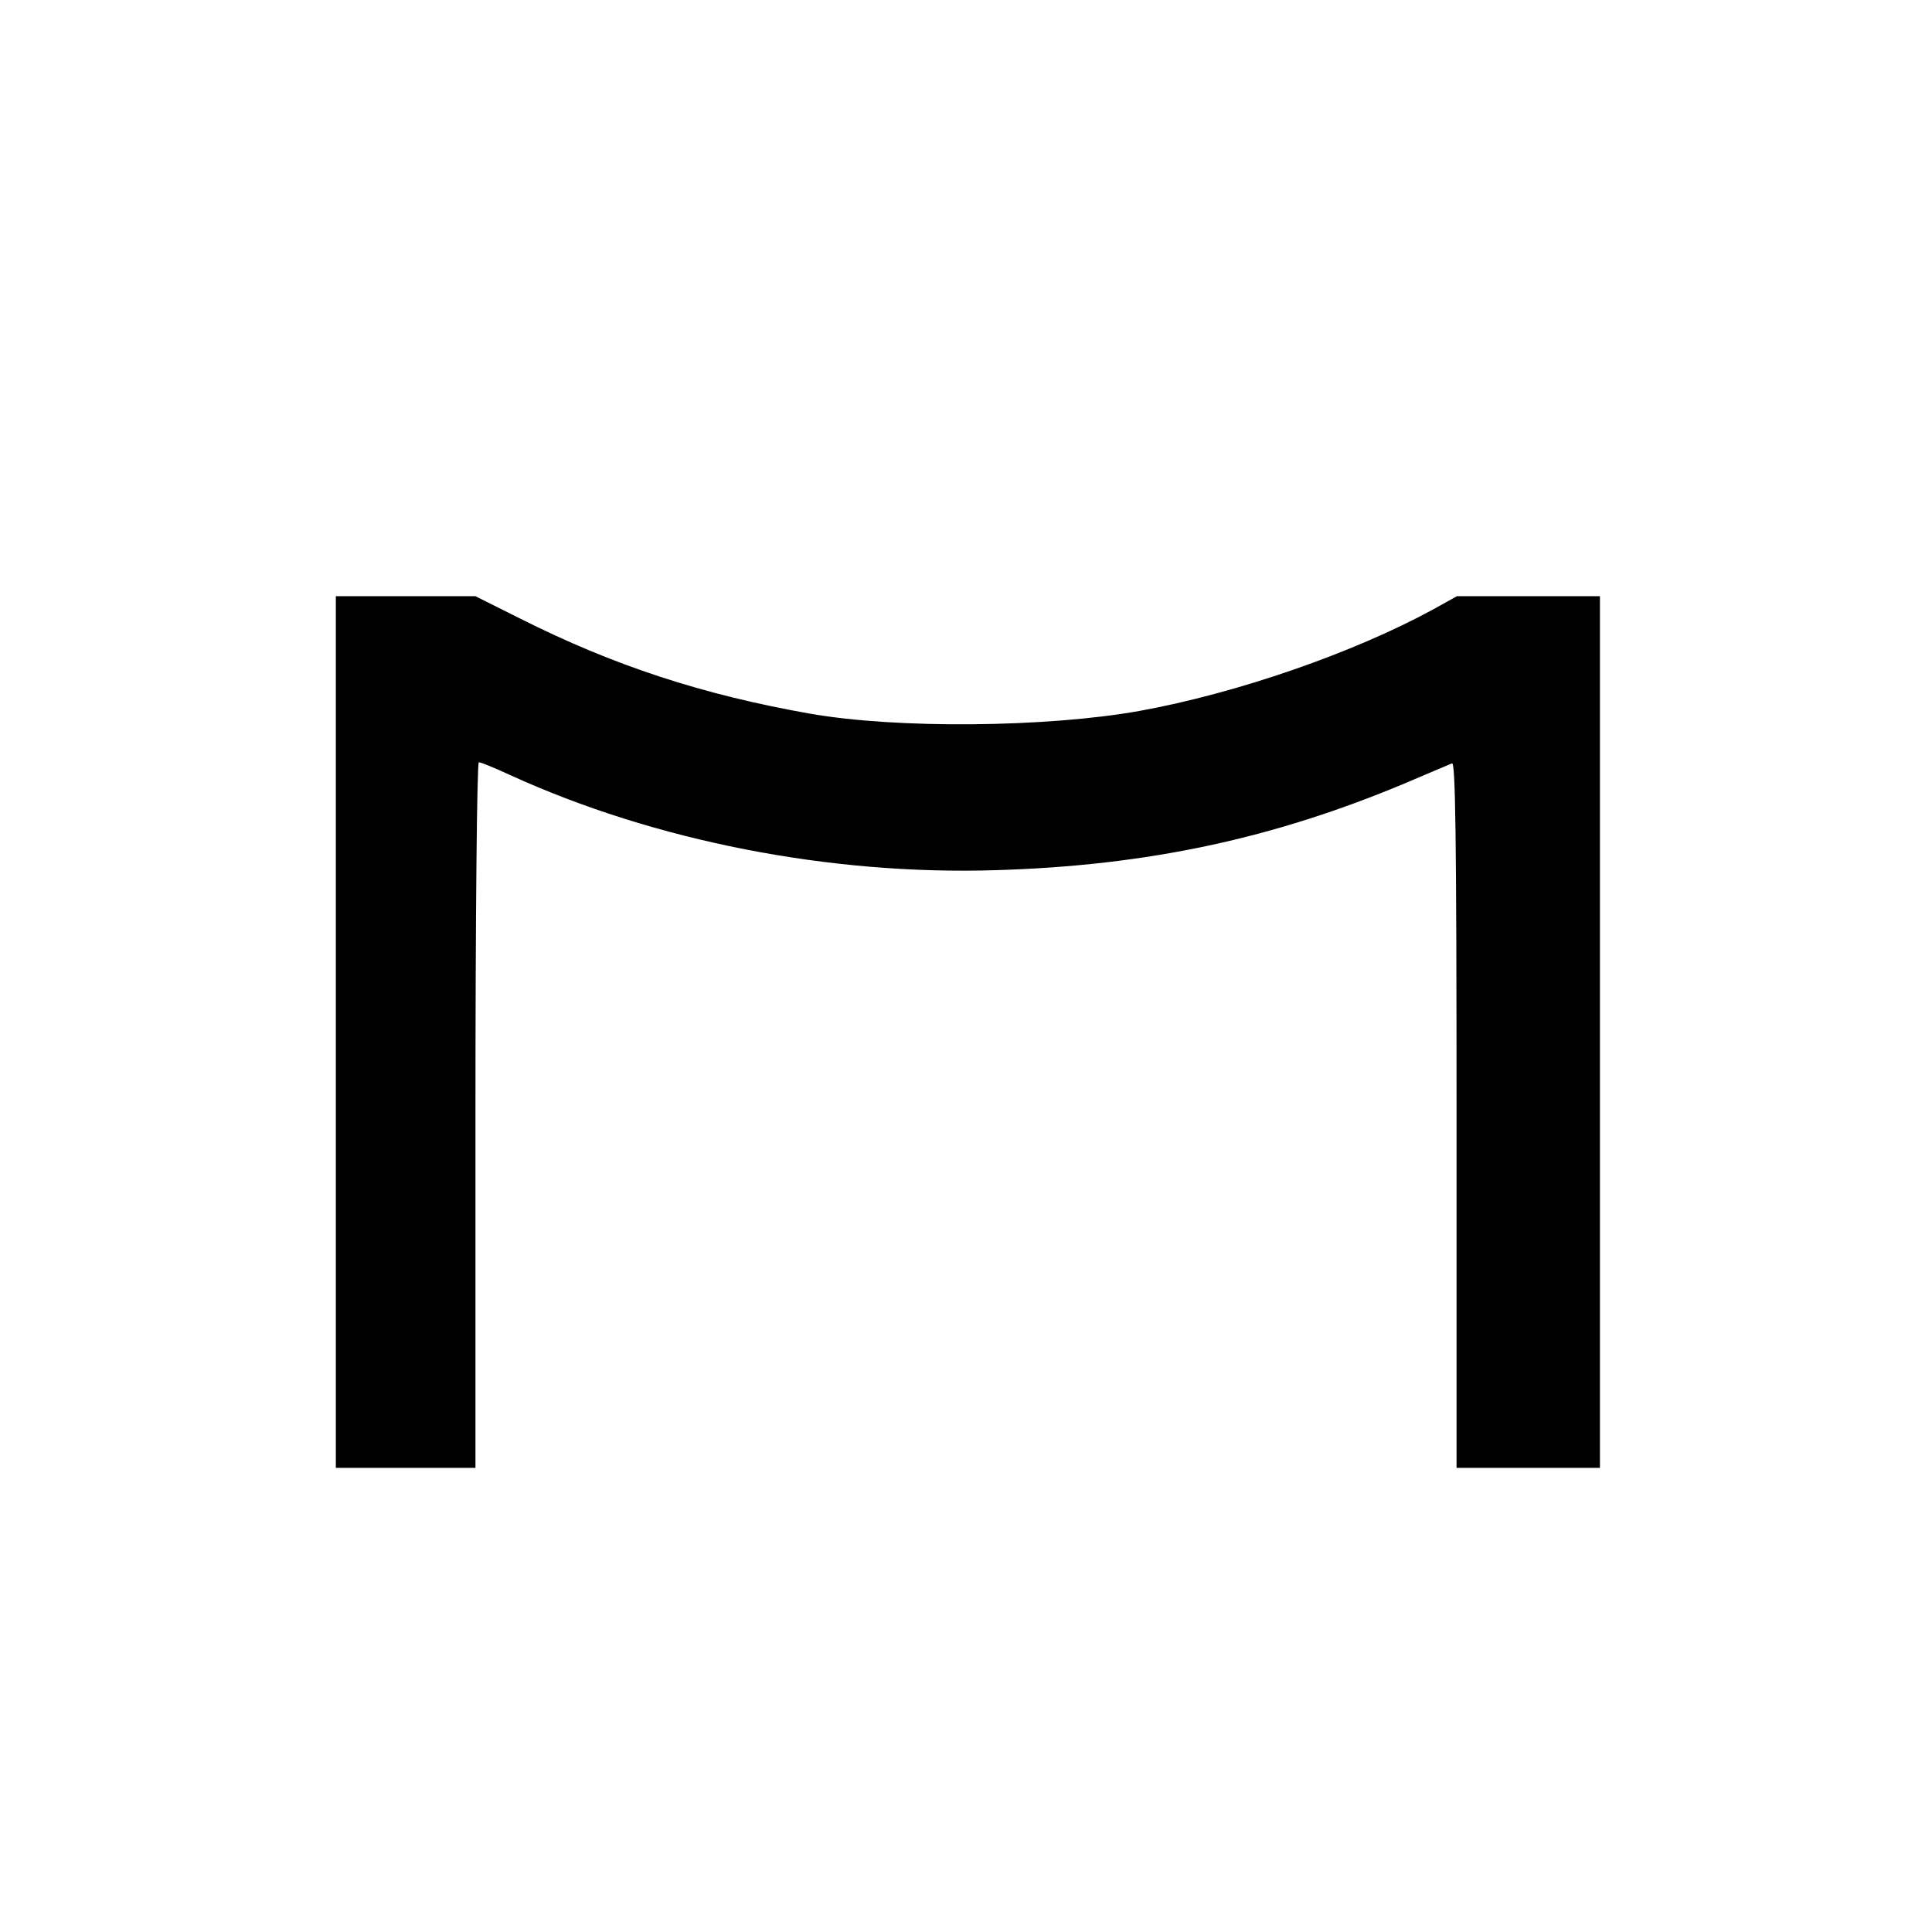 <?xml version="1.0" standalone="no"?>
<!DOCTYPE svg PUBLIC "-//W3C//DTD SVG 20010904//EN"
 "http://www.w3.org/TR/2001/REC-SVG-20010904/DTD/svg10.dtd">
<svg version="1.0" xmlns="http://www.w3.org/2000/svg"
 width="512pt" height="512pt" viewBox="0 0 512 512"
 preserveAspectRatio="xMidYMid meet">
<g transform="translate(0,512) scale(0.1,-0.1)"
fill="#000000" stroke="none">
<path d="M890 2385 l0 -1155 185 0 185 0 0 935 c0 528 4 935 9 935 5 0 42 -15
83 -34 383 -175 849 -266 1288 -252 401 12 737 84 1090 233 58 25 111 47 118
50 9 4 12 -186 12 -931 l0 -936 190 0 190 0 0 1155 0 1155 -190 0 -189 0 -63
-35 c-211 -115 -519 -222 -778 -269 -246 -44 -643 -48 -875 -7 -283 50 -519
127 -767 252 l-118 59 -185 0 -185 0 0 -1155z"/>
</g>
</svg>
